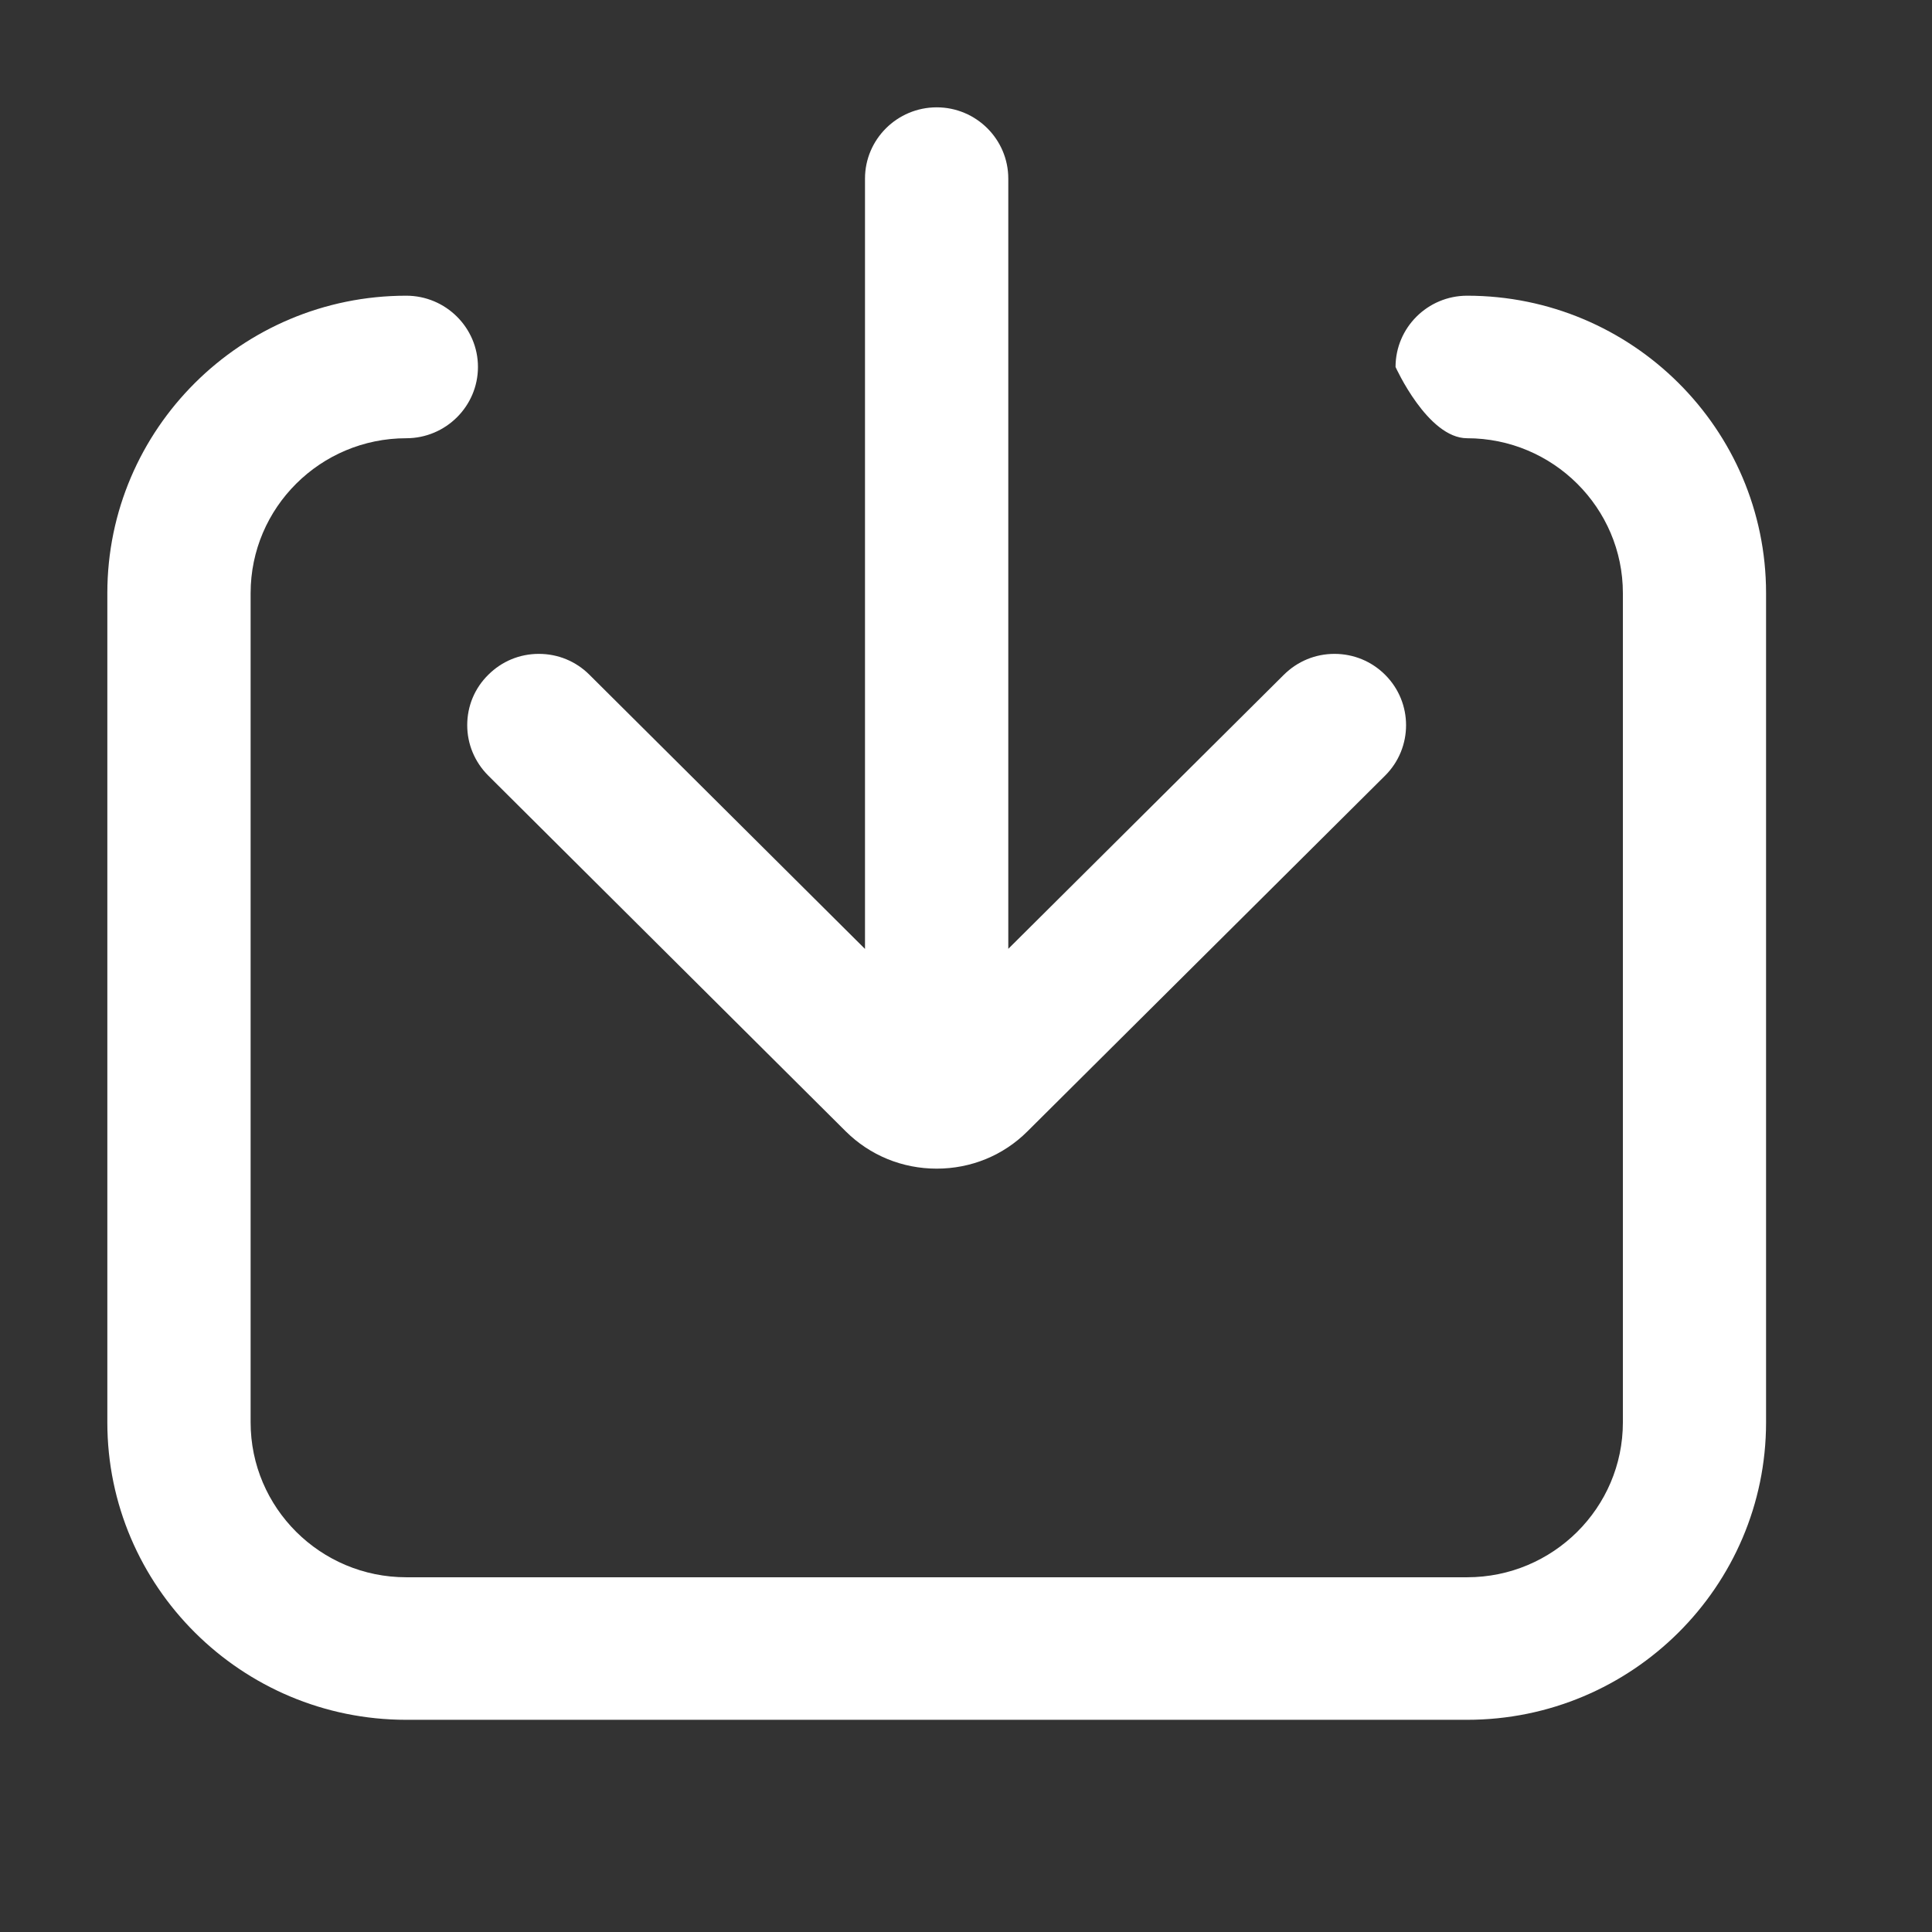 <svg xmlns="http://www.w3.org/2000/svg" xmlns:xlink="http://www.w3.org/1999/xlink" width="18" height="18" viewBox="0 0 18 18" fill="none">
<rect x="0" y="0" width="18" height="18" fill="#333333" stroke="none"/>
<g  mask="url(#mask-197_61)">
<path d="M13.669 2.755C13.301 2.755 13.002 3.053 13.002 3.419C13.002 3.419 13.301 4.083 13.669 4.083C14.469 4.083 15.12 4.731 15.12 5.526L15.12 13.252C15.12 14.048 14.469 14.695 13.669 14.695L3.785 14.695C2.985 14.695 2.335 14.048 2.335 13.252L2.335 5.526C2.335 4.73 2.985 4.083 3.785 4.083C4.153 4.083 4.453 3.785 4.453 3.419C4.453 3.053 4.153 2.755 3.785 2.755C2.249 2.755 1 3.998 1 5.526L1 13.252C1 14.78 2.249 16.023 3.785 16.023L13.669 16.023C15.205 16.023 16.454 14.78 16.454 13.252L16.454 5.526C16.454 3.998 15.205 2.755 13.669 2.755Z"   fill="#FFFFFF" >
</path>
<path d="M4.549 7.226L7.88 10.541C8.106 10.765 8.407 10.888 8.727 10.888C9.047 10.888 9.348 10.765 9.573 10.54L12.905 7.226C13.165 6.967 13.165 6.546 12.905 6.287C12.779 6.161 12.611 6.092 12.433 6.092C12.255 6.092 12.088 6.161 11.961 6.287L9.394 8.84L9.394 1.664C9.394 1.298 9.095 1 8.727 1C8.359 1 8.059 1.298 8.059 1.664L8.059 8.841L5.492 6.287C5.366 6.161 5.199 6.092 5.02 6.092C4.842 6.092 4.675 6.161 4.549 6.287C4.422 6.412 4.353 6.579 4.353 6.756C4.353 6.933 4.423 7.1 4.549 7.226Z"   fill="#FFFFFF" >
</path>
</g>
<defs>
<mask id="mask-197_61" style="mask-type:alpha" maskUnits="userSpaceOnUse">
<rect x="0" y="0" width="18" height="18"   fill="#FFFFFF" >
</rect>
</mask>
</defs>
</svg>
